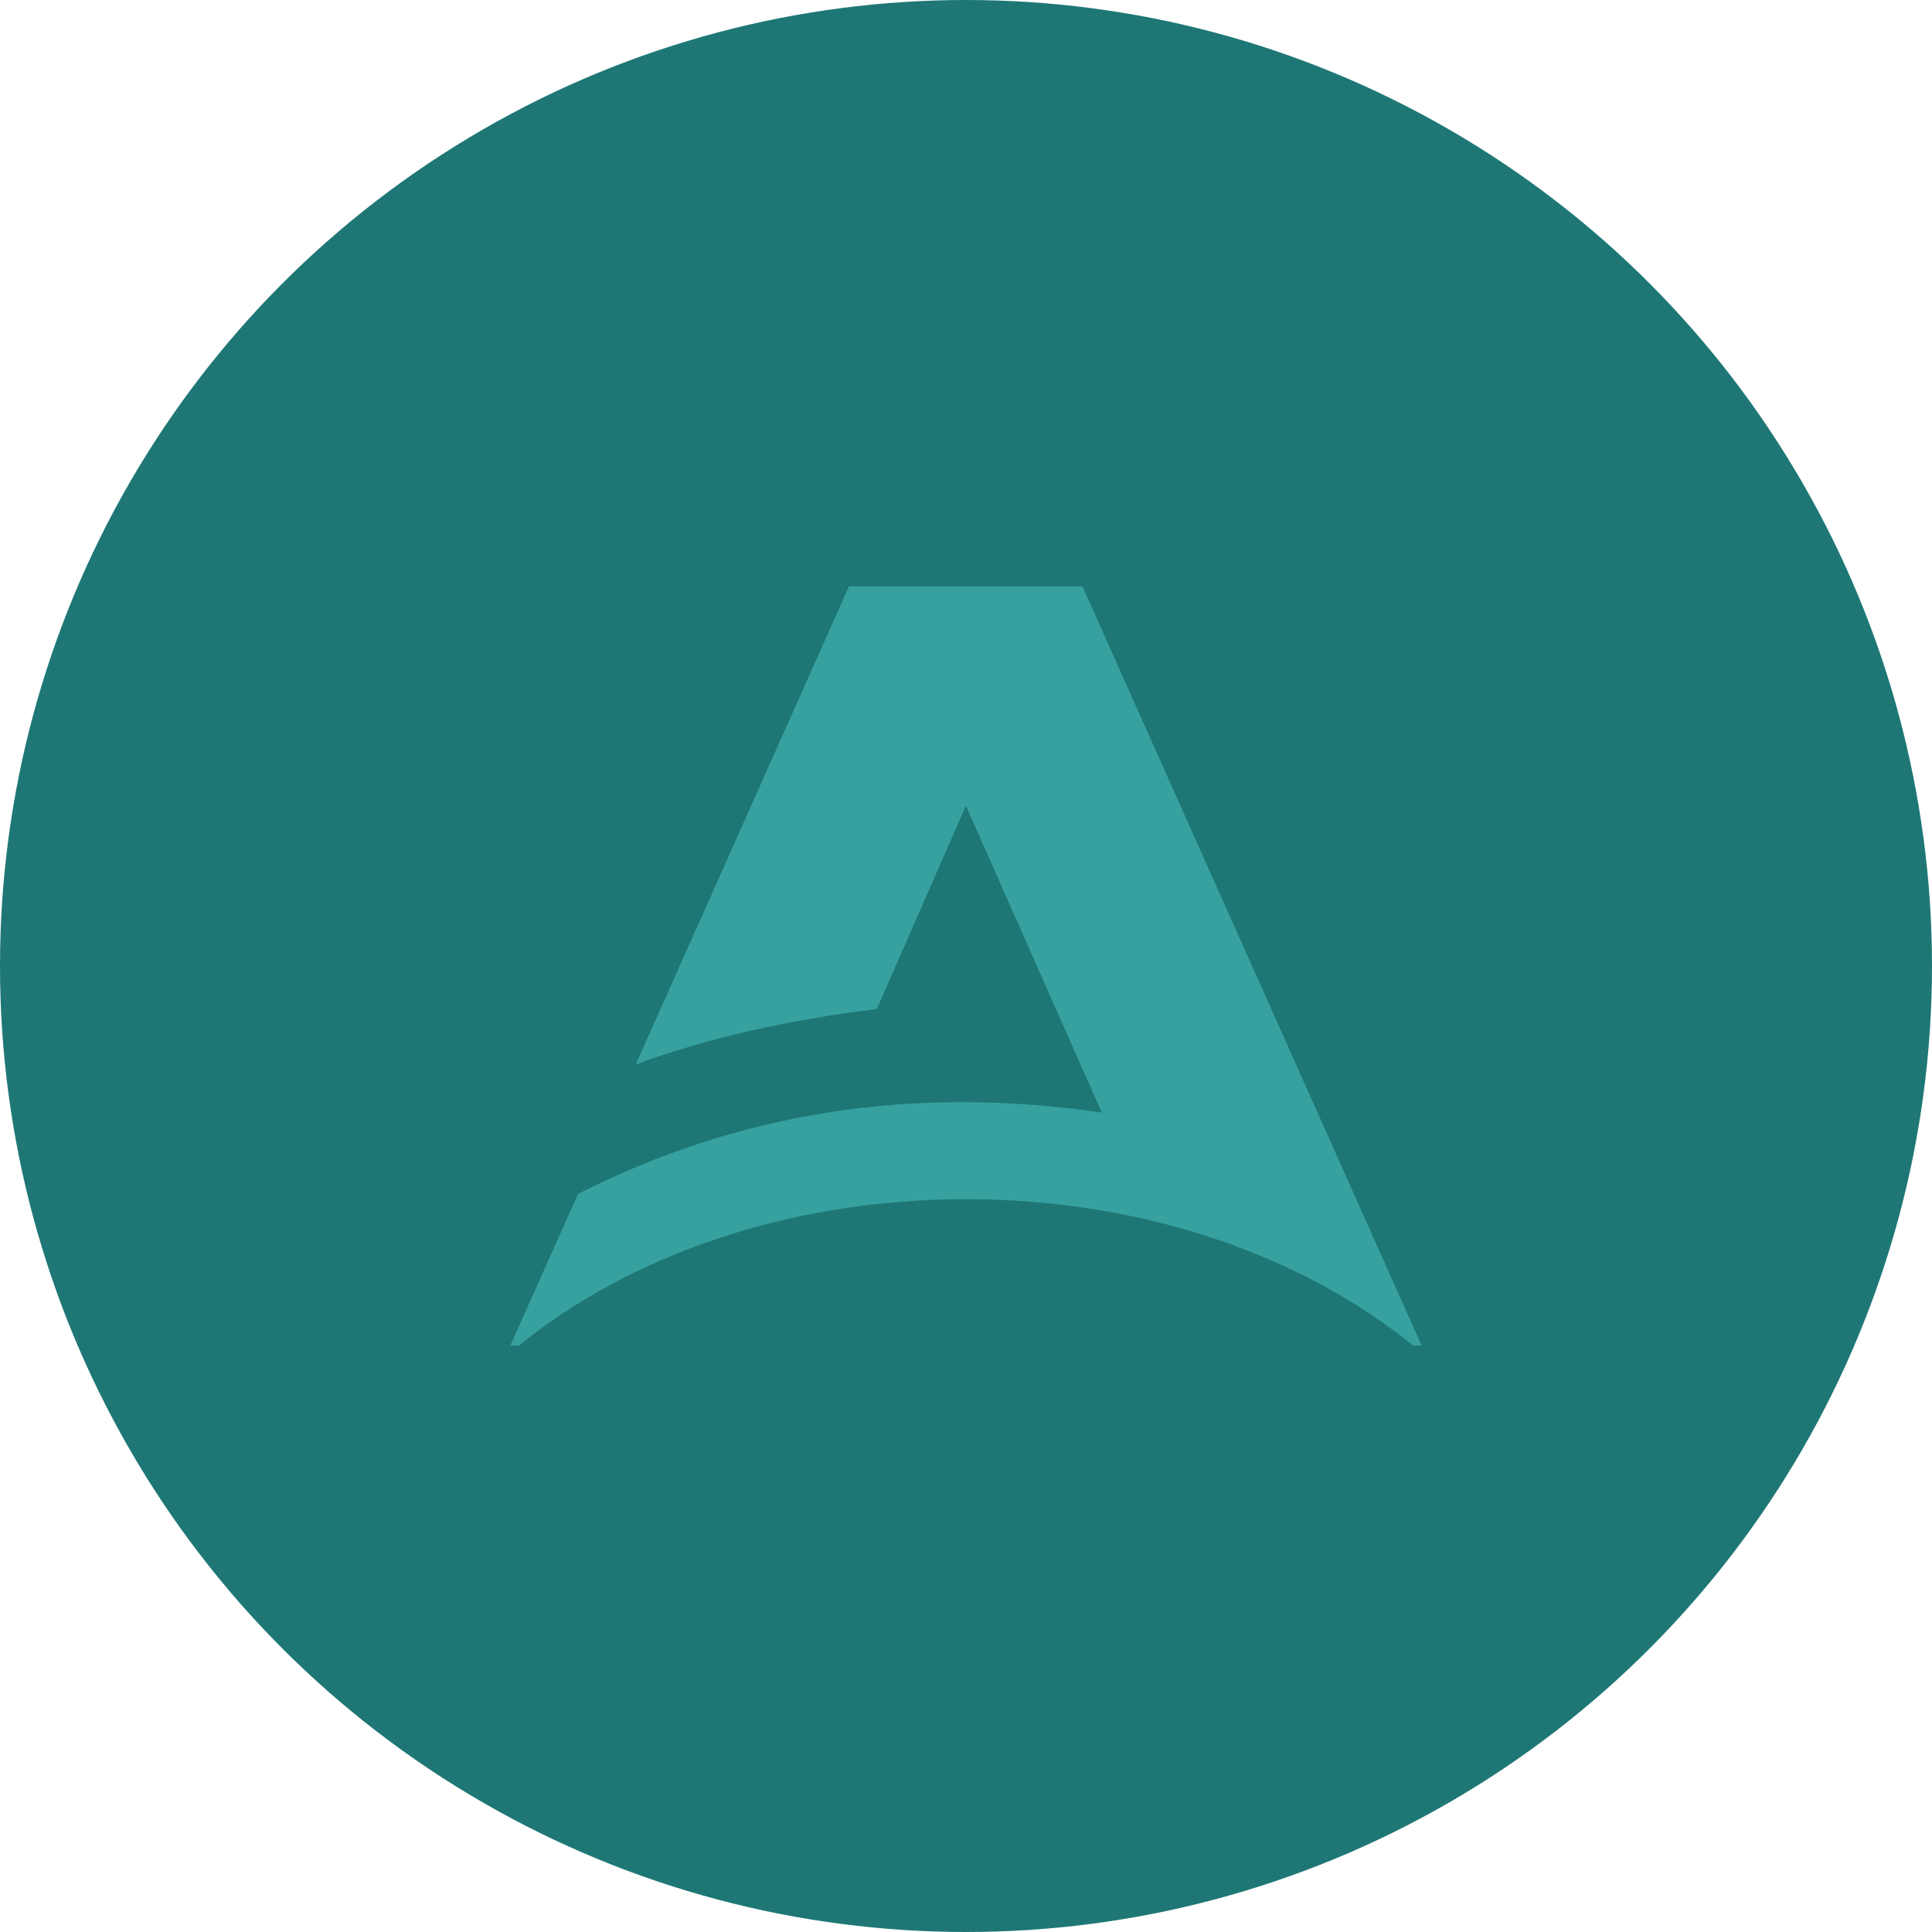 <?xml version="1.0" encoding="UTF-8"?>
<!DOCTYPE svg PUBLIC "-//W3C//DTD SVG 1.1//EN" "http://www.w3.org/Graphics/SVG/1.1/DTD/svg11.dtd">
<!-- Creator: CorelDRAW 2020 (64-Bit) -->
<svg xmlns="http://www.w3.org/2000/svg" xml:space="preserve" width="493px" height="493px" version="1.1" style="shape-rendering:geometricPrecision; text-rendering:geometricPrecision; image-rendering:optimizeQuality; fill-rule:evenodd; clip-rule:evenodd"
viewBox="0 0 491.32 491.32"
 xmlns:xlink="http://www.w3.org/1999/xlink"
 xmlns:xodm="http://www.corel.com/coreldraw/odm/2003">
 <defs>
  <style type="text/css">
   <![CDATA[
    .fil0 {fill:#1E7775}
    .fil1 {fill:#37A19F}
   ]]>
  </style>
 </defs>
 <g id="Layer_x0020_1">
  <circle class="fil0" cx="245.66" cy="245.66" r="245.66"/>
  <path class="fil1" d="M361.54 342.2l-2.18 0c-28.09,-22.88 -68.62,-37.24 -113.7,-37.24 -45.08,0 -85.62,14.36 -113.7,37.24l-2.18 0 17.21 -38.58c41.35,-21 85.81,-27.63 133.21,-20.68l-34.56 -78.03 -22.66 51.69c-22.06,2.71 -42.64,7.22 -61.3,14.09l0 0 54.22 -121.57 59.37 0 86.27 193.08z"/>
 </g>
</svg>
